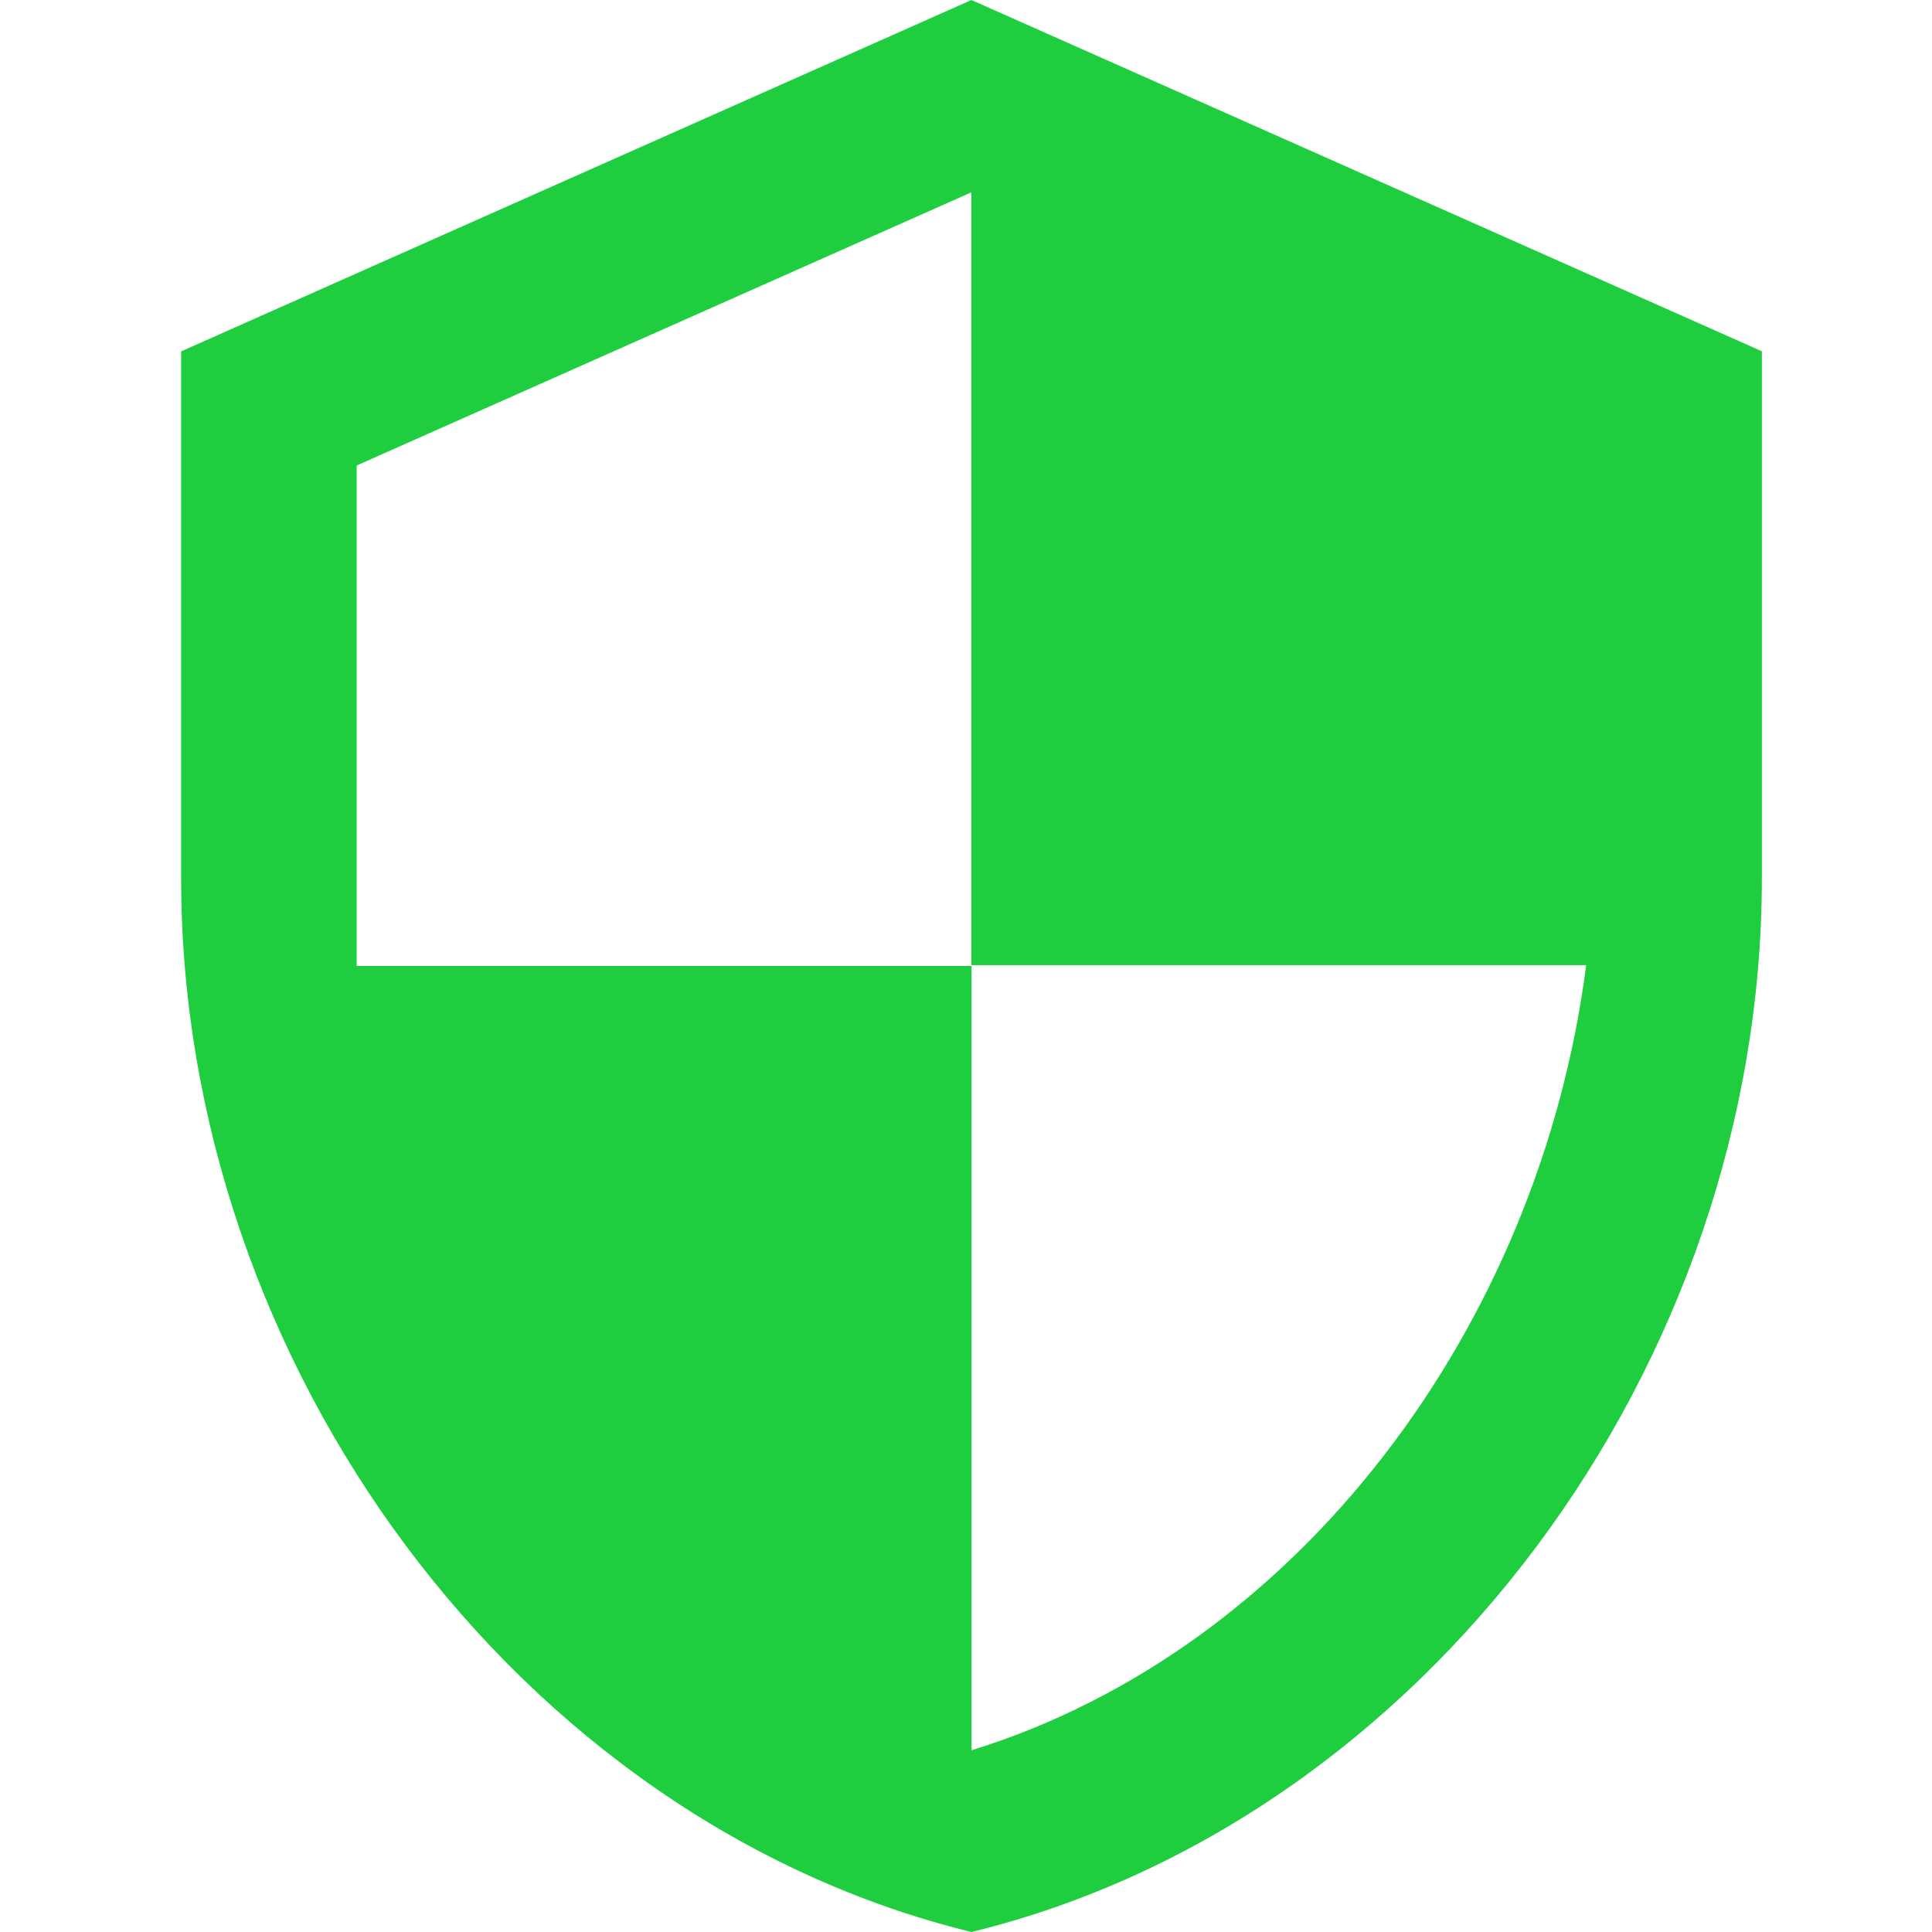 <svg xmlns="http://www.w3.org/2000/svg" width="64" height="64" viewBox="0 0 64 64" fill="none">
  <path d="M32.18 0L6 11.64V29.092C6 45.236 17.172 60.332 32.18 64C47.192 60.336 58.364 45.24 58.364 29.092V11.636L32.18 0ZM32.18 31.972H52.544C51.004 43.956 43.004 54.632 32.184 57.98V32H11.816V15.42L32.176 6.372V31.972H32.18Z" fill="url(#paint0_linear_3_3463)"/>
  <defs>
    <linearGradient id="paint0_linear_3_3463" x1="202.365" y1="81.714" x2="6141.95" y2="5201.18" gradientUnits="userSpaceOnUse">
      <stop stop-color="#1ECE3F"/>
      <stop offset="1" stop-color="#48E28C"/>
    </linearGradient>
  </defs>
</svg>
